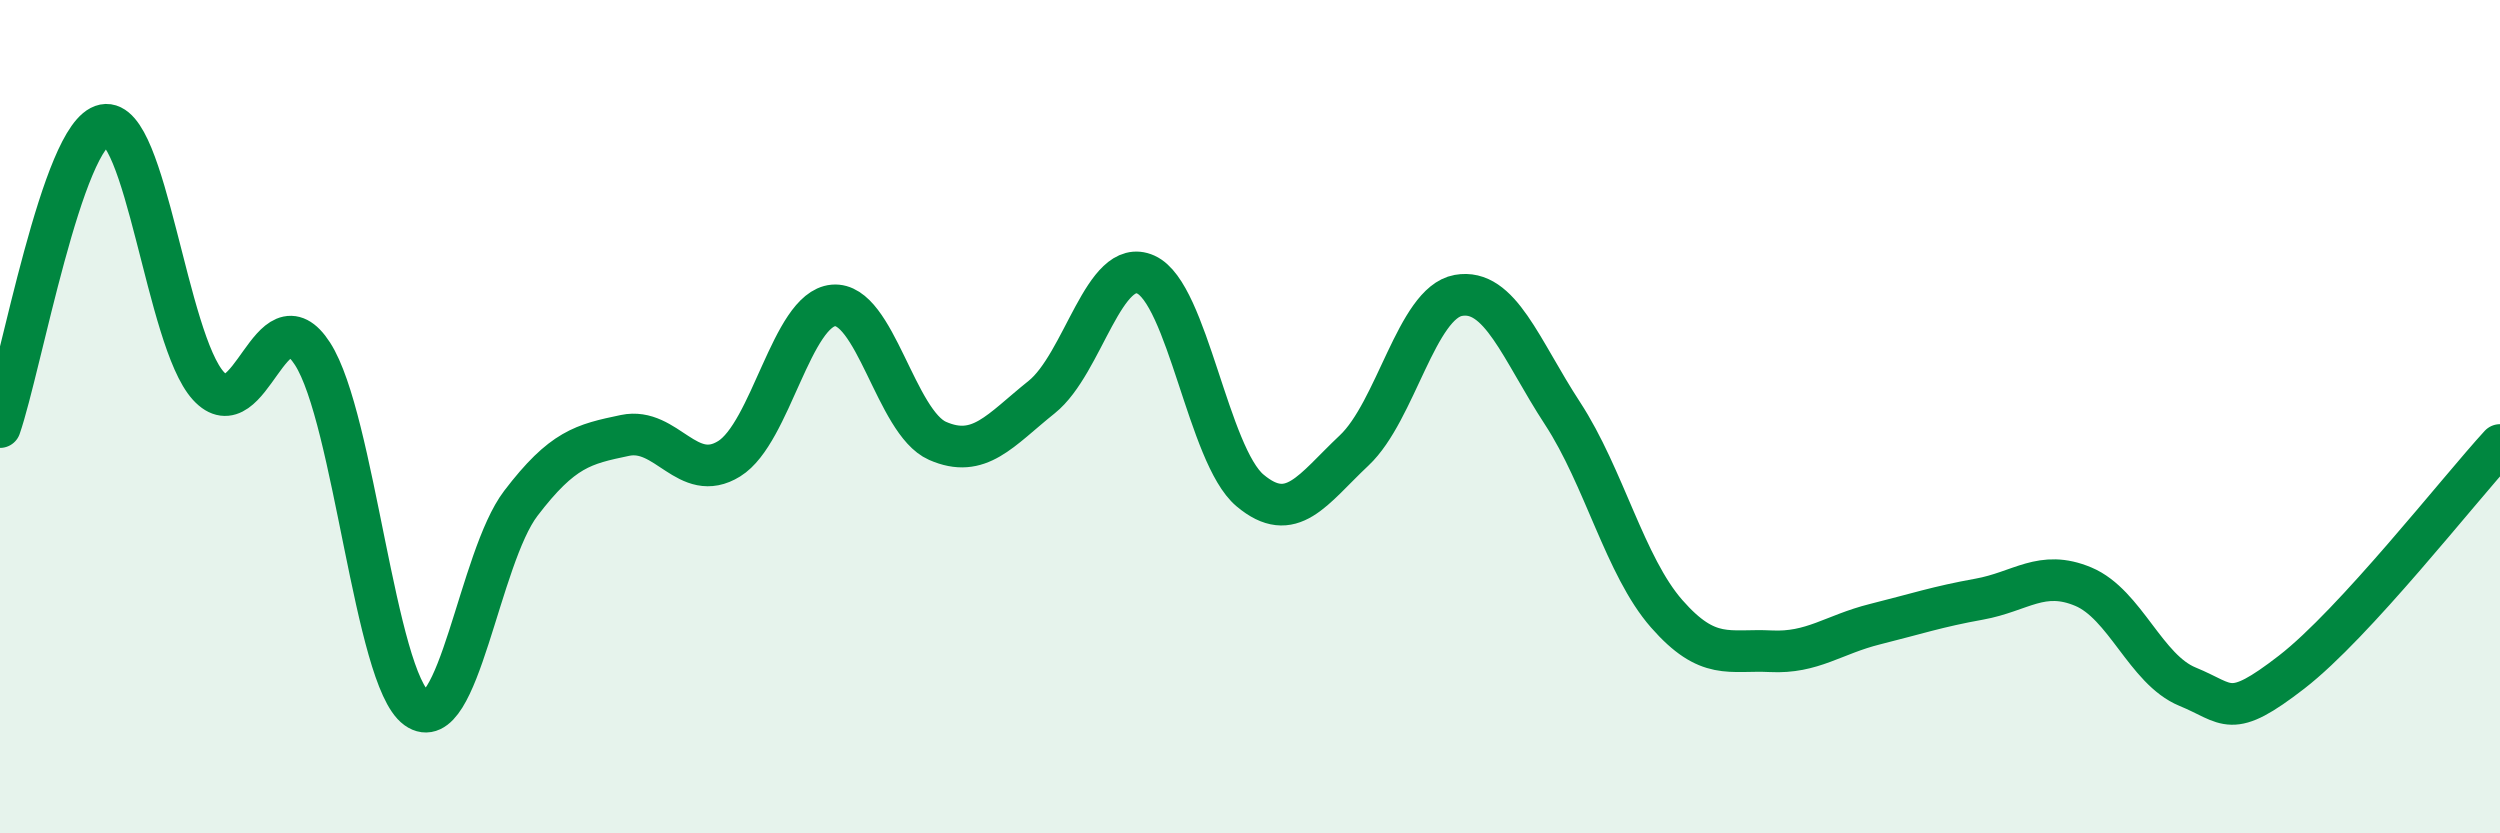 
    <svg width="60" height="20" viewBox="0 0 60 20" xmlns="http://www.w3.org/2000/svg">
      <path
        d="M 0,10.25 C 0.5,8.8 1.5,3.2 2.5,3 C 3.5,2.8 4,8.16 5,9.26 C 6,10.36 6.5,6.94 7.5,8.49 C 8.5,10.04 9,16.28 10,17 C 11,17.72 11.5,13.39 12.5,12.08 C 13.5,10.77 14,10.66 15,10.45 C 16,10.24 16.5,11.63 17.5,11.01 C 18.5,10.39 19,7.42 20,7.33 C 21,7.24 21.5,10.14 22.5,10.58 C 23.5,11.02 24,10.33 25,9.53 C 26,8.73 26.5,6.14 27.5,6.59 C 28.5,7.04 29,10.93 30,11.77 C 31,12.61 31.5,11.75 32.5,10.81 C 33.5,9.87 34,7.27 35,7.09 C 36,6.91 36.5,8.39 37.5,9.92 C 38.5,11.45 39,13.59 40,14.73 C 41,15.87 41.5,15.58 42.5,15.63 C 43.5,15.68 44,15.23 45,14.98 C 46,14.73 46.5,14.56 47.5,14.38 C 48.5,14.2 49,13.66 50,14.08 C 51,14.5 51.5,16.07 52.5,16.48 C 53.5,16.89 53.5,17.29 55,16.13 C 56.5,14.97 59,11.77 60,10.68L60 20L0 20Z"
        fill="#008740"
        opacity="0.1"
        stroke-linecap="round"
        stroke-linejoin="round"
      />
      <path
        d="M 0,10.25 C 0.5,8.8 1.5,3.2 2.5,3 C 3.5,2.8 4,8.16 5,9.26 C 6,10.36 6.5,6.94 7.5,8.49 C 8.5,10.04 9,16.28 10,17 C 11,17.72 11.5,13.39 12.5,12.08 C 13.5,10.77 14,10.66 15,10.45 C 16,10.24 16.5,11.63 17.5,11.01 C 18.5,10.39 19,7.42 20,7.33 C 21,7.24 21.5,10.14 22.5,10.58 C 23.5,11.02 24,10.33 25,9.53 C 26,8.73 26.5,6.14 27.5,6.59 C 28.5,7.04 29,10.93 30,11.77 C 31,12.61 31.5,11.75 32.5,10.81 C 33.5,9.87 34,7.27 35,7.09 C 36,6.91 36.5,8.39 37.5,9.92 C 38.5,11.45 39,13.59 40,14.73 C 41,15.87 41.5,15.58 42.5,15.63 C 43.5,15.68 44,15.23 45,14.98 C 46,14.73 46.5,14.56 47.5,14.38 C 48.5,14.2 49,13.66 50,14.08 C 51,14.5 51.5,16.07 52.5,16.48 C 53.5,16.89 53.5,17.29 55,16.13 C 56.5,14.97 59,11.77 60,10.68"
        stroke="#008740"
        stroke-width="1"
        fill="none"
        stroke-linecap="round"
        stroke-linejoin="round"
      />
    </svg>
  